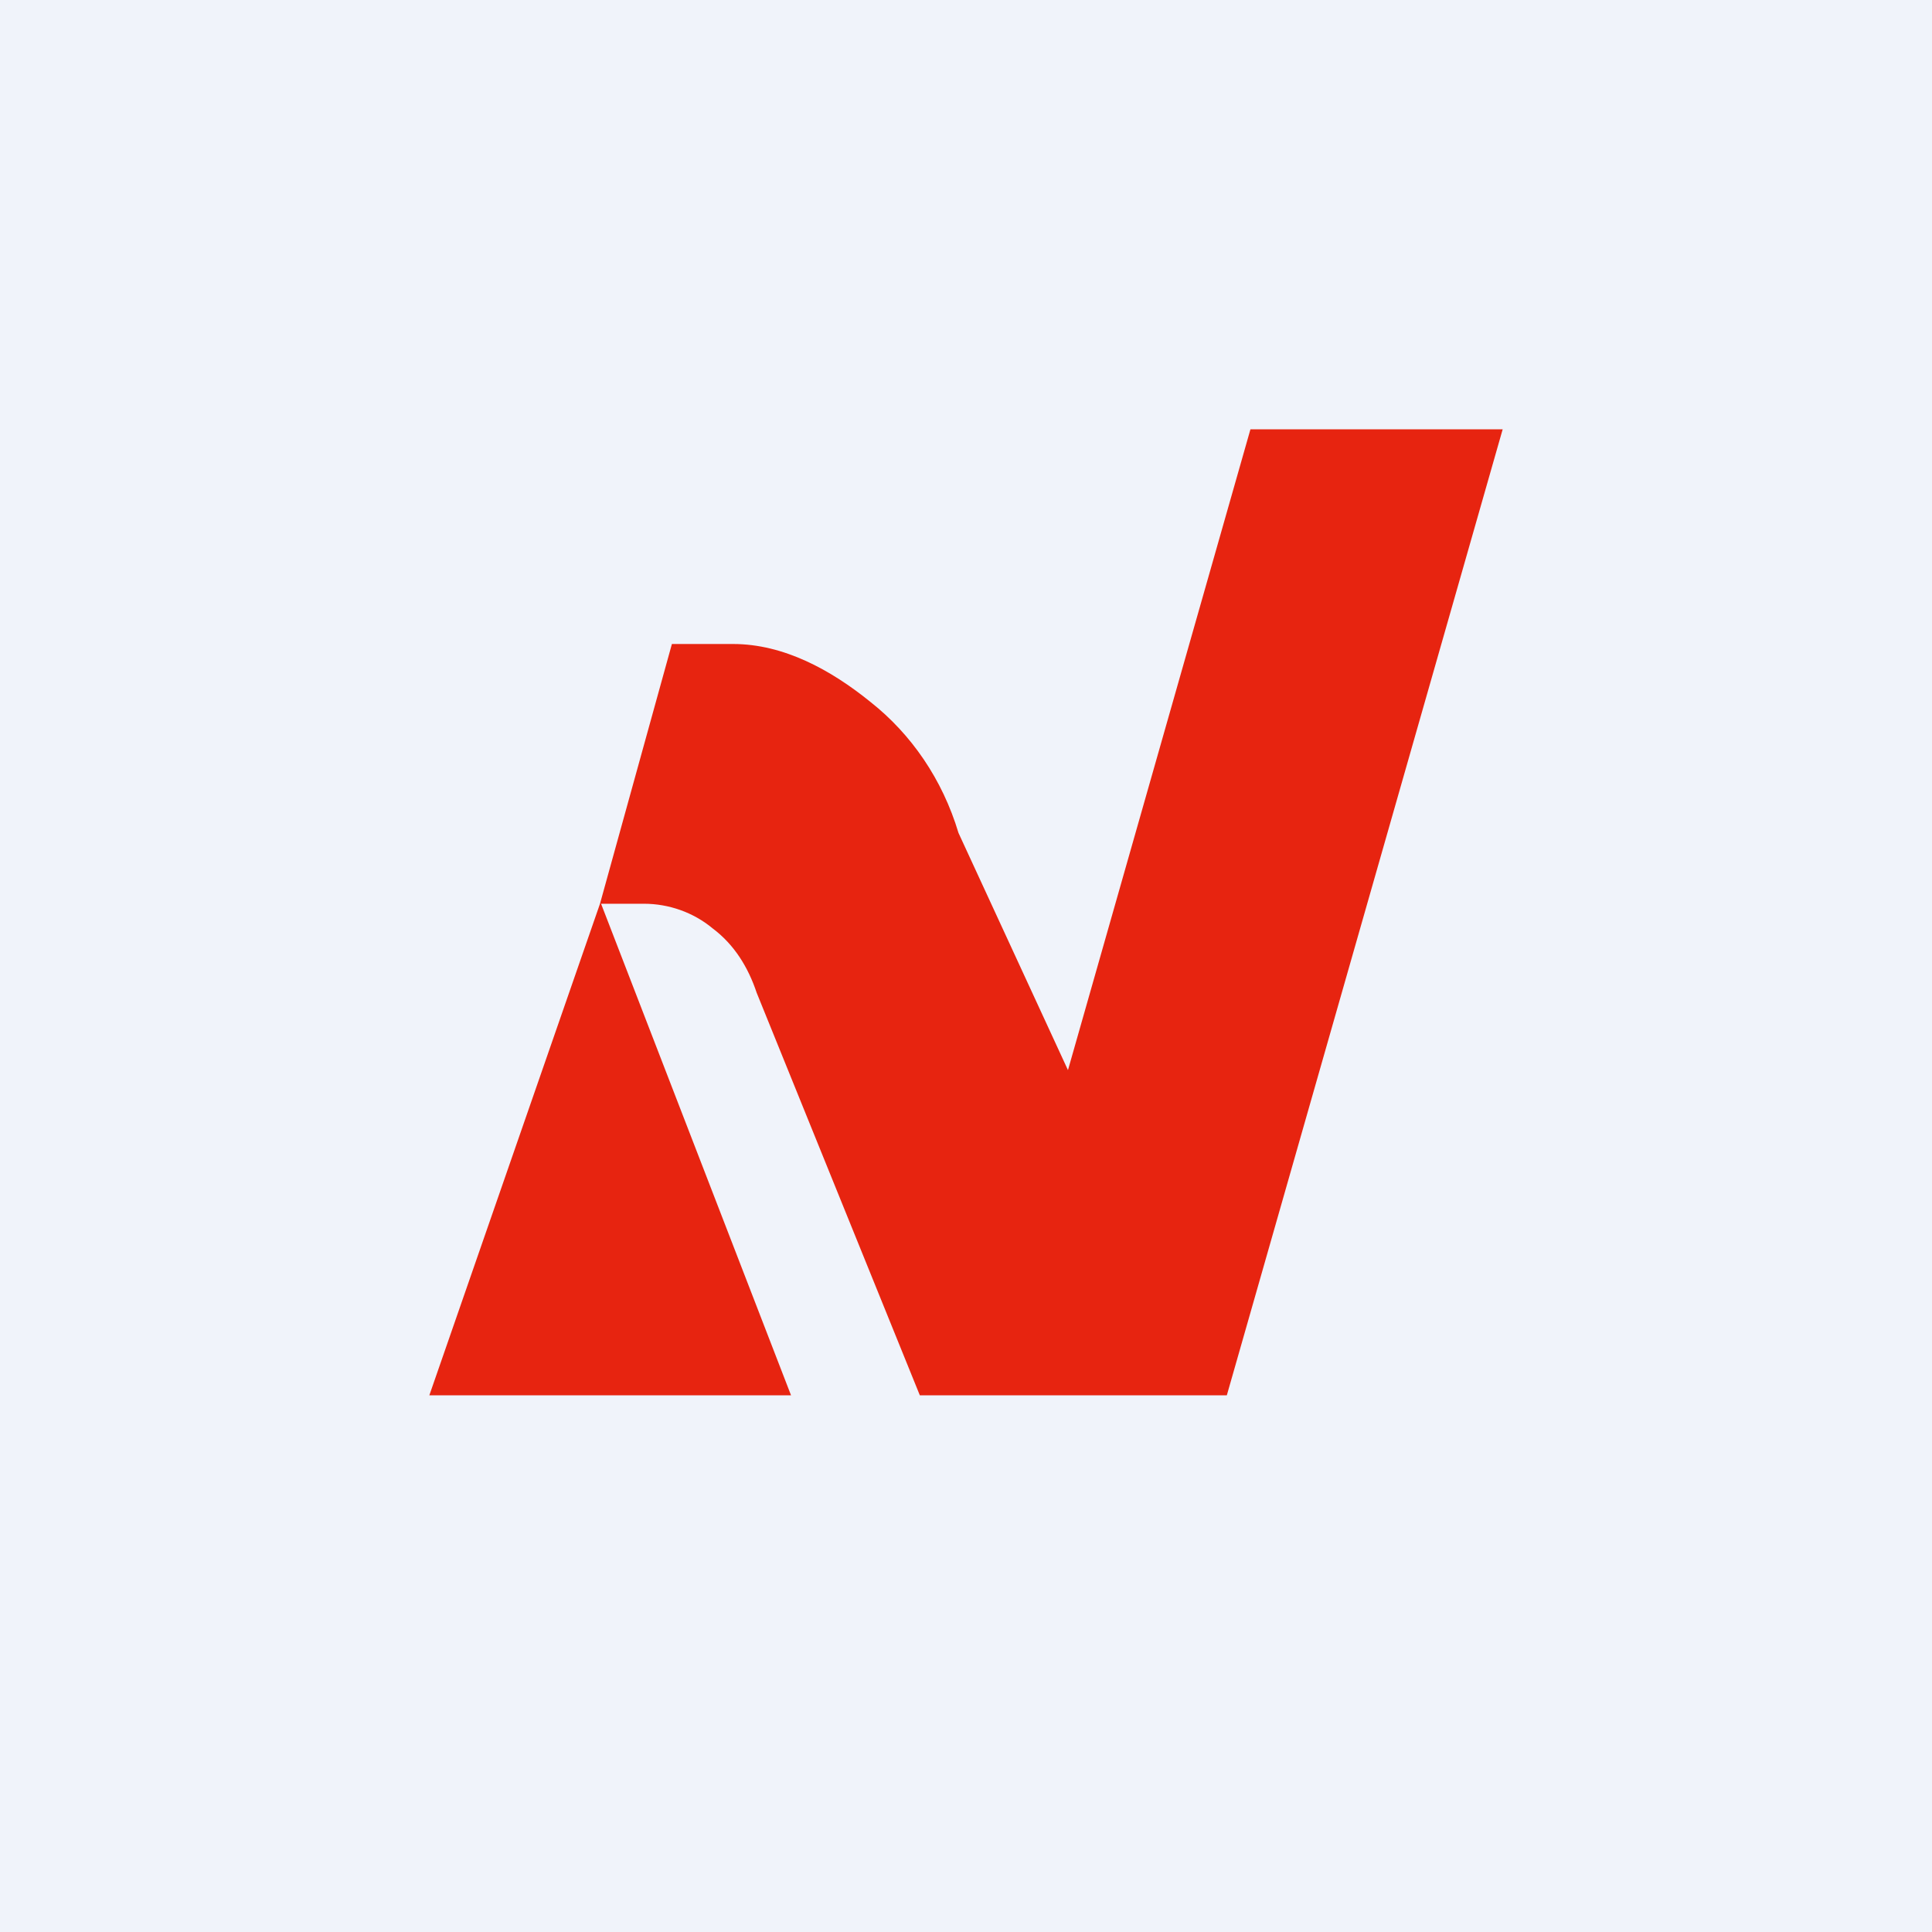 <!-- by TradingView --><svg width="18" height="18" viewBox="0 0 18 18" xmlns="http://www.w3.org/2000/svg"><path fill="#F0F3FA" d="M0 0h18v18H0z"/><path d="M14 4h-2.35l-1.7 5.97-1.02-2.21c-.15-.5-.44-.92-.82-1.22C7.74 6.24 7.3 6 6.83 6h-.57l-.67 2.42L4 13h3.37L5.6 8.42H6c.23 0 .46.08.64.23.2.15.33.36.41.6L8.57 13h2.86L14 4Z" fill="#E72410"/></svg>